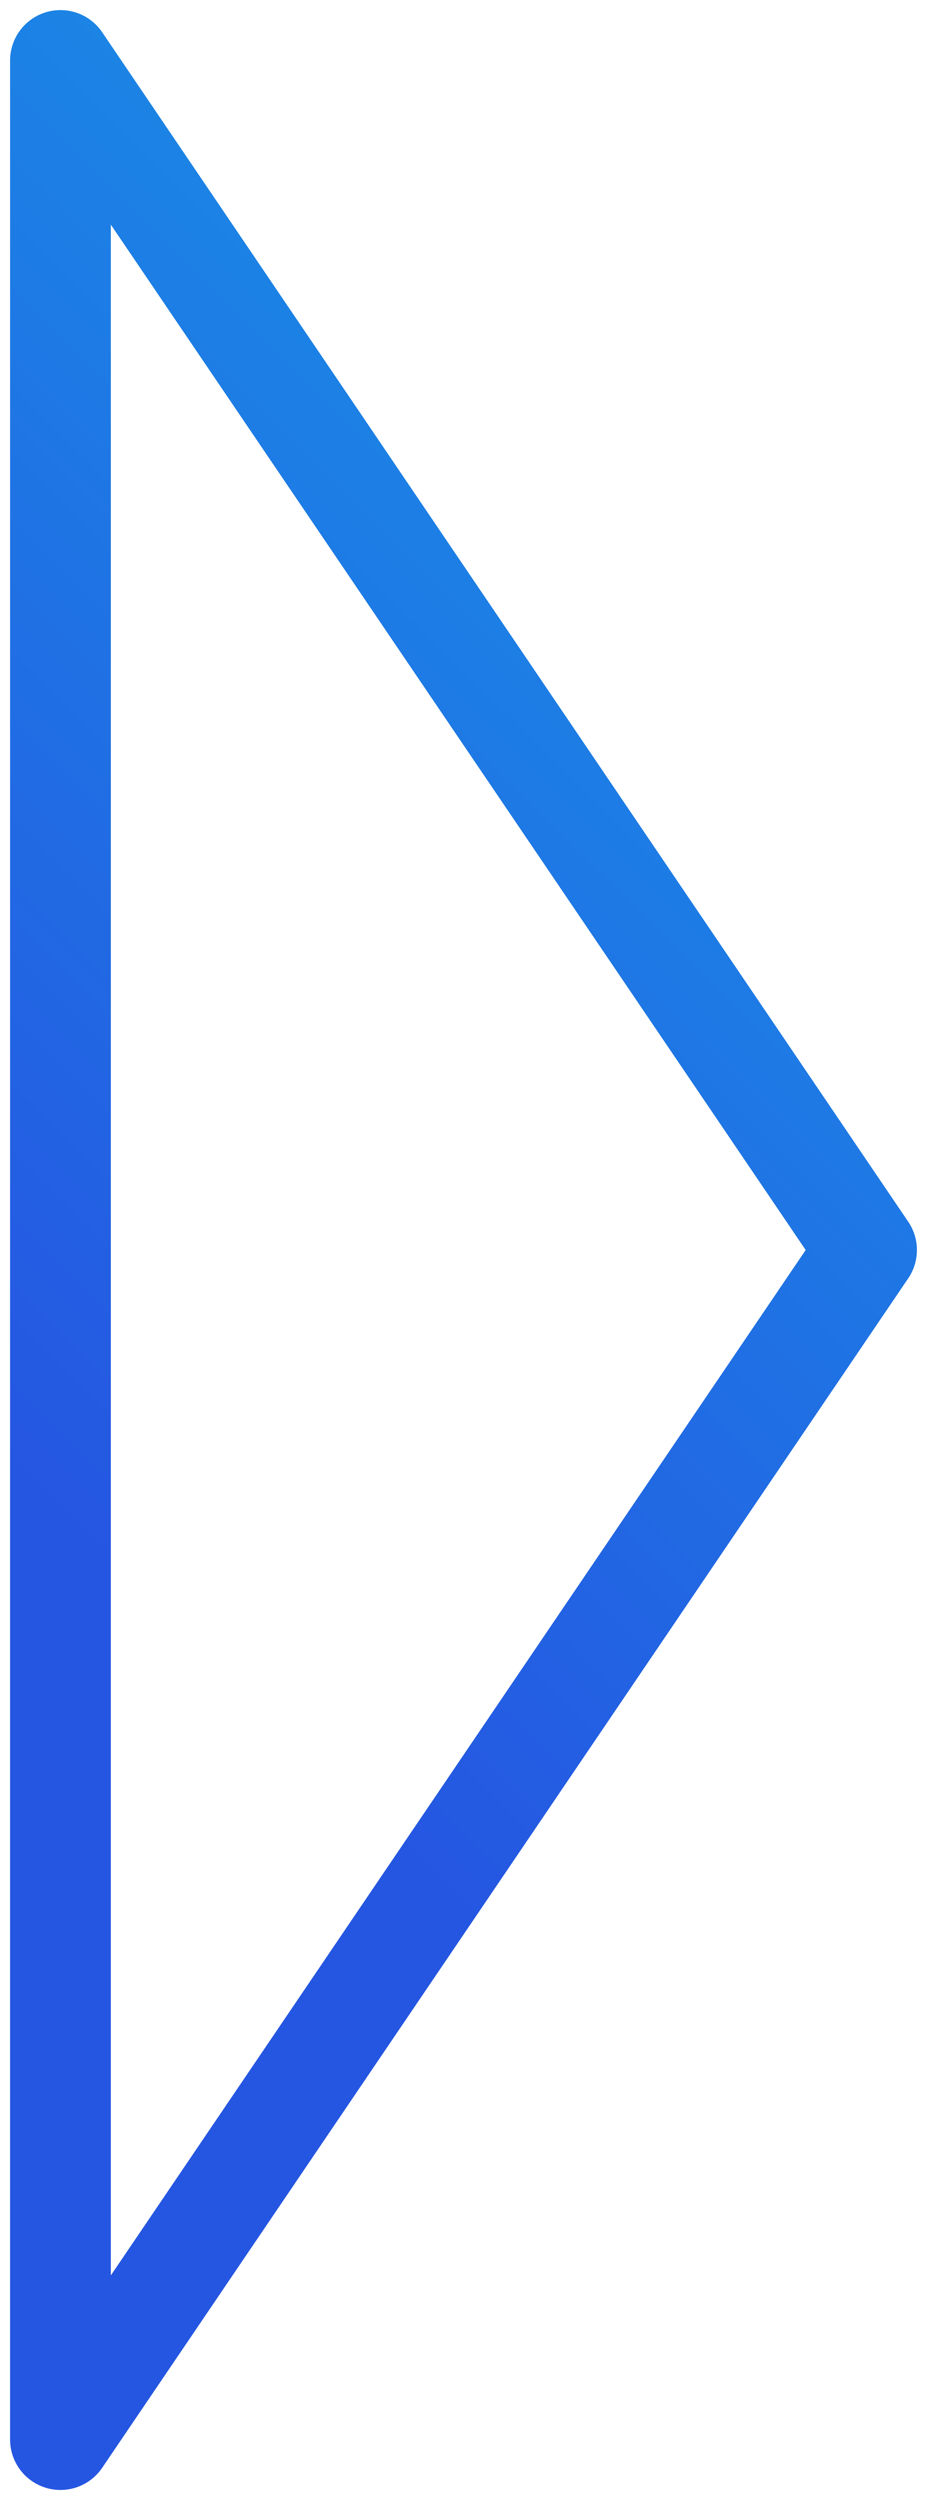 <svg width="46" height="124" viewBox="0 0 46 124" fill="none" xmlns="http://www.w3.org/2000/svg">
<path d="M43 62L3 121L3 3L43 62Z" stroke="url(#paint0_linear_297_290)" stroke-width="5" stroke-linejoin="round"/>
<defs>
<linearGradient id="paint0_linear_297_290" x1="61.472" y1="-19.833" x2="-15.118" y2="57.044" gradientUnits="userSpaceOnUse">
<stop stop-color="#12B3E9"/>
<stop offset="1" stop-color="#2556E2"/>
</linearGradient>
</defs>
</svg>

